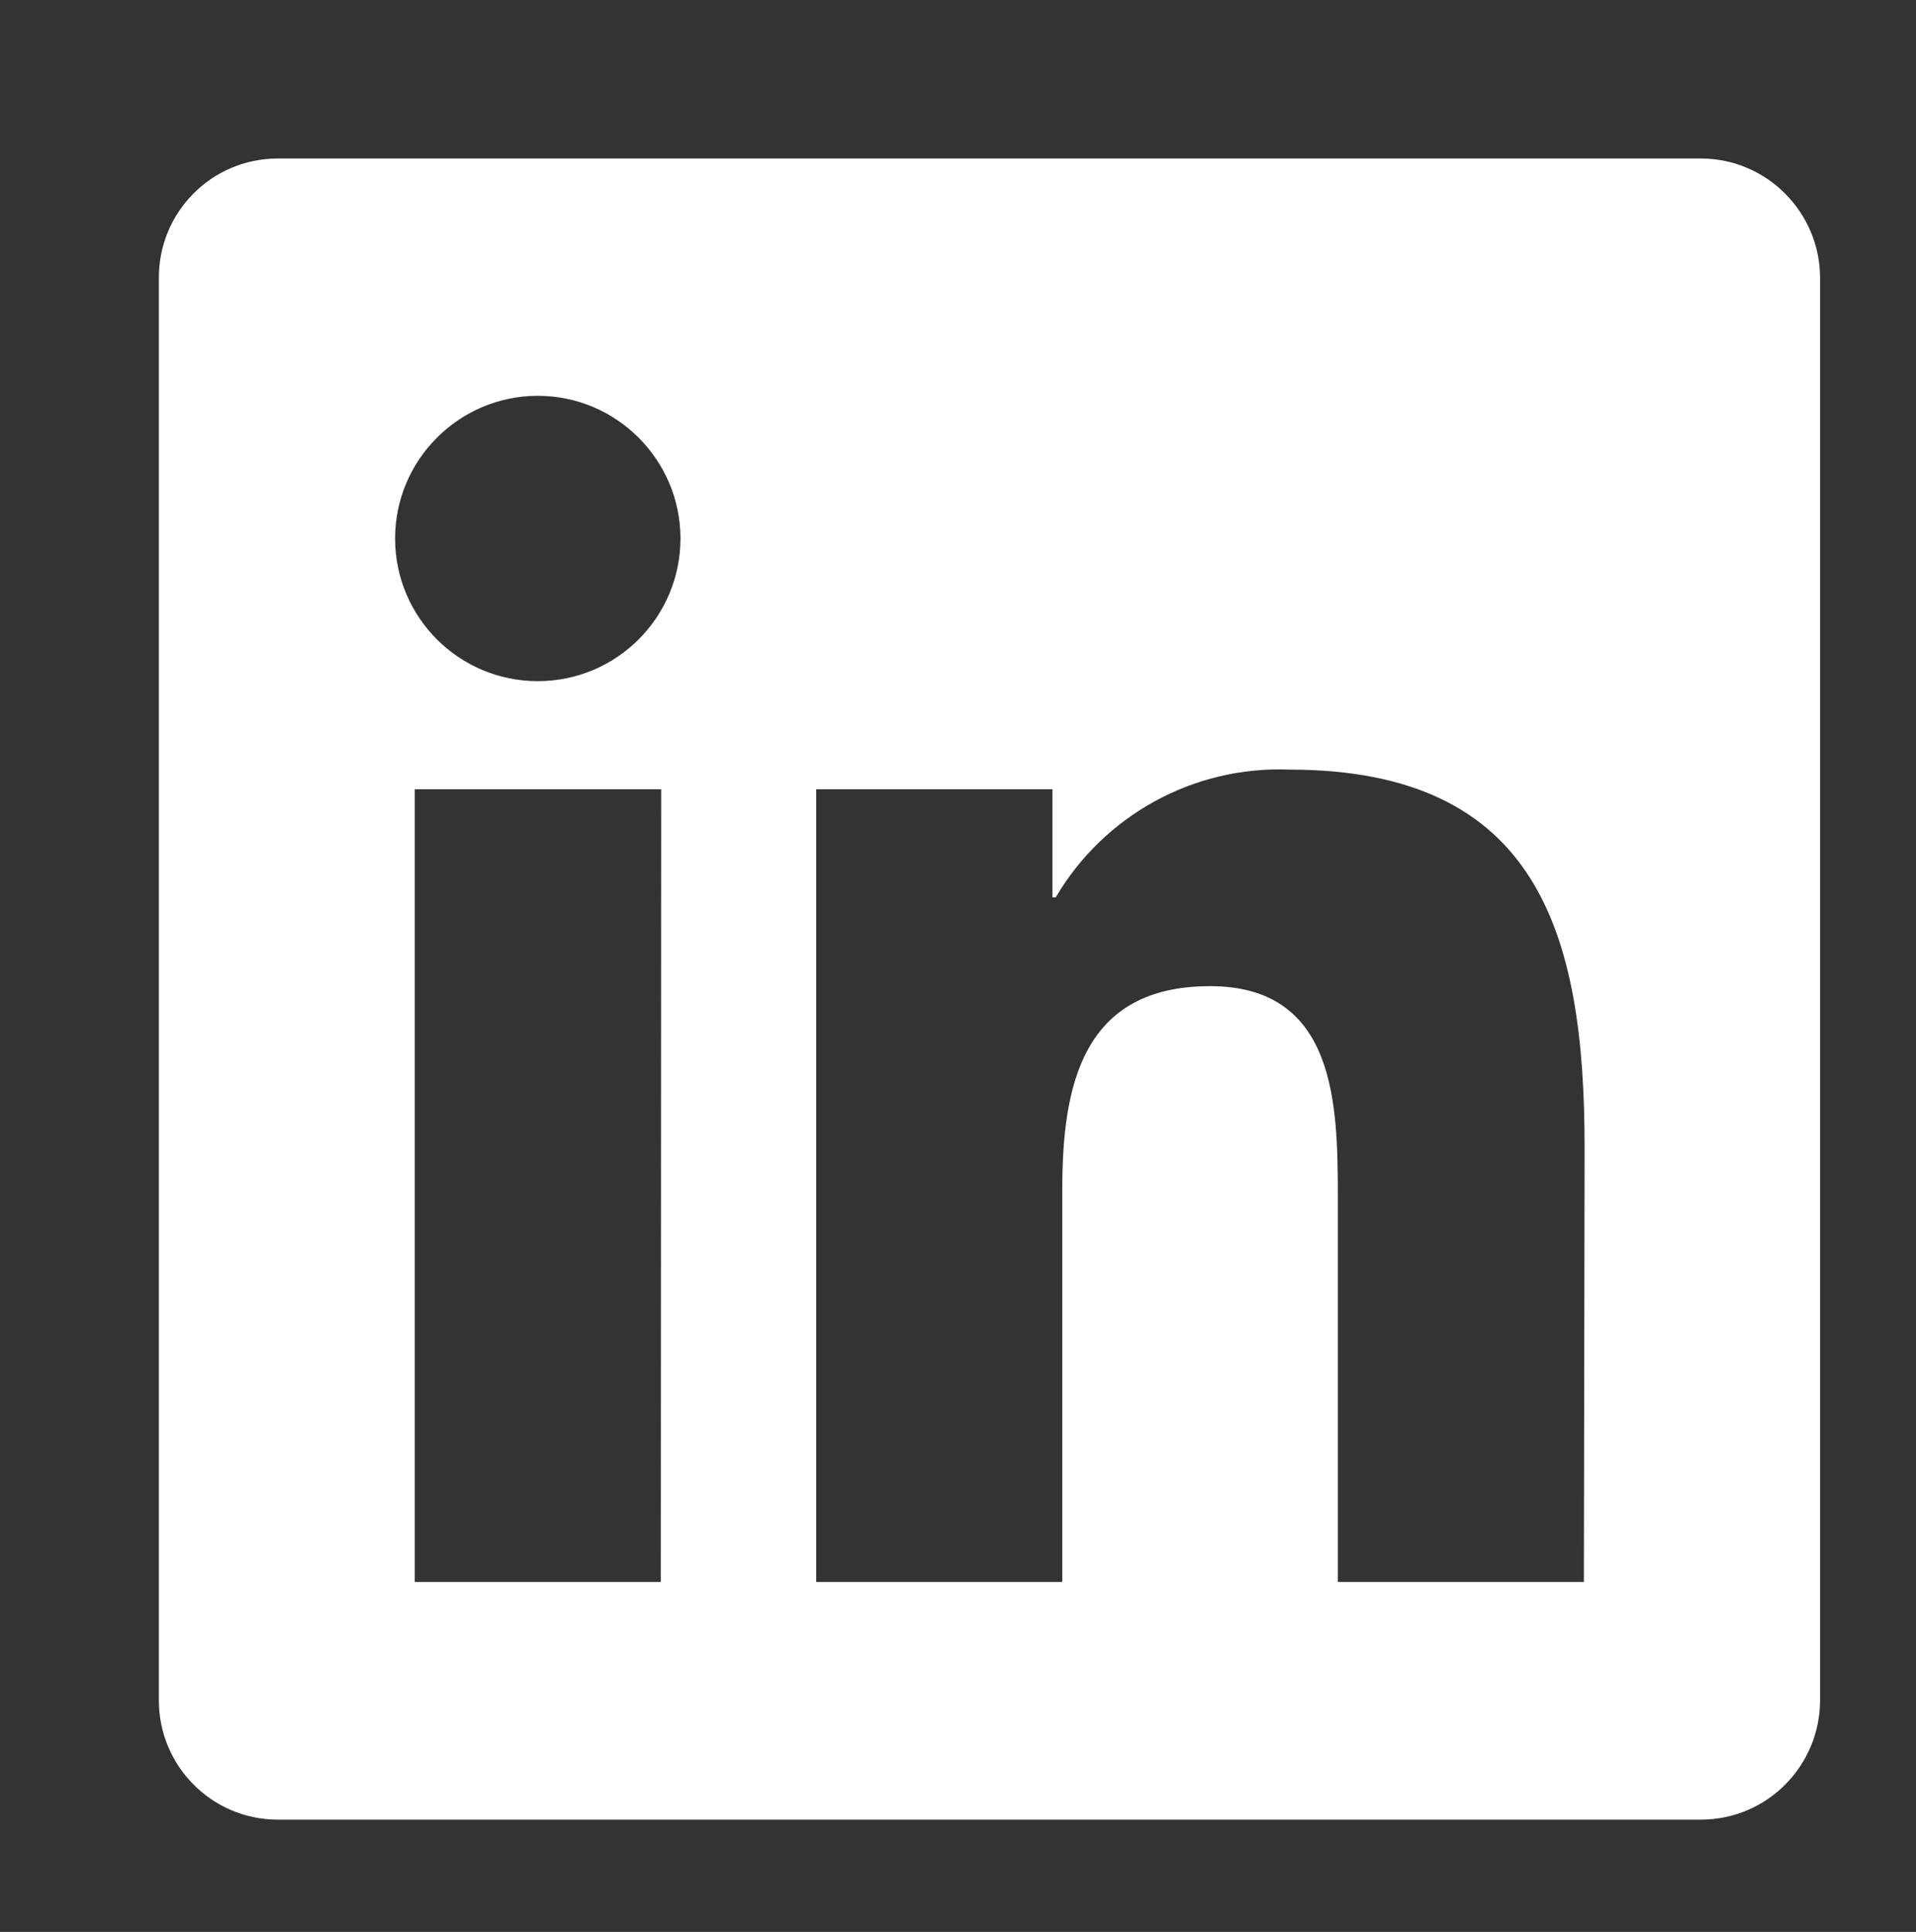 <?xml version="1.0" encoding="utf-8"?>
<!-- Generator: Adobe Illustrator 27.5.0, SVG Export Plug-In . SVG Version: 6.00 Build 0)  -->
<svg version="1.1" id="Lag_1" xmlns="http://www.w3.org/2000/svg" xmlns:xlink="http://www.w3.org/1999/xlink" x="0px" y="0px"
	 viewBox="0 0 52.64 53.08" style="enable-background:new 0 0 52.64 53.08;" xml:space="preserve">
<rect x="0" y="0" width="52.64" height="53.08" fill="#333333" stroke="none"/>
<style type="text/css">
	.st0{clip-path:url(#SVGID_00000057863335522945974450000017232899608169997981_);}
	.st1{fill:#FFFFFF;}
</style>
<g>
	<defs>
		<rect id="SVGID_1_" x="4" y="3.99" width="46" height="46"/>
	</defs>
	<clipPath id="SVGID_00000155861059764210961520000017637871346542112184_">
		<use xlink:href="#SVGID_1_"  style="overflow:visible;"/>
	</clipPath>
	
		<g id="Group_24" transform="translate(0.365 0.365)" style="clip-path:url(#SVGID_00000155861059764210961520000017637871346542112184_);">
		<path id="Path_58" class="st1" d="M46.38,3.99H7.25C5.44,4,3.99,5.47,4,7.28v39.06c-0.01,1.8,1.44,3.28,3.25,3.29h39.13
			c1.81-0.01,3.26-1.48,3.26-3.29V7.28C49.64,5.47,48.18,4,46.38,3.99 M17.79,43.1h-6.76V21.32h6.77L17.79,43.1L17.79,43.1z
			 M14.41,18.35c-2.17,0-3.92-1.76-3.92-3.92s1.76-3.92,3.92-3.92s3.92,1.76,3.92,3.92l0,0C18.33,16.59,16.58,18.35,14.41,18.35
			 M43.15,43.1h-6.76V32.51c0-2.53-0.05-5.78-3.51-5.78c-3.52,0-4.06,2.75-4.06,5.59V43.1h-6.76V21.32h6.49v2.97h0.09
			c1.33-2.26,3.79-3.61,6.41-3.51c6.85,0,8.12,4.51,8.12,10.38L43.15,43.1z"/>
	</g>
</g>
</svg>
